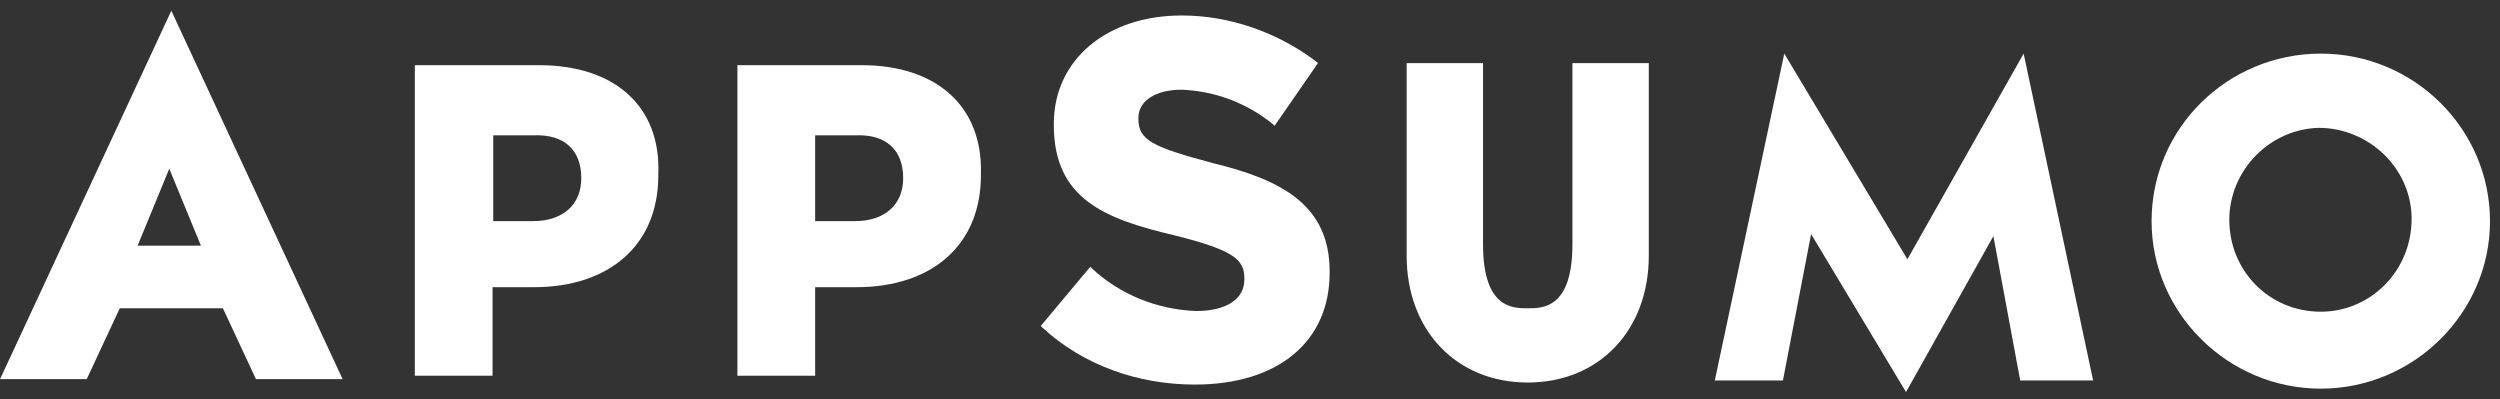 <svg width="144" height="23" viewBox="0 0 144 23" fill="none" xmlns="http://www.w3.org/2000/svg">
<rect x="0" y="0" width="144" height="23" fill="#333333" stroke="none"/>
<path d="M90.572 14.071C90.572 17.758 88.869 17.758 87.997 17.758C87.125 17.758 85.422 17.758 85.422 14.071V3.637H81.024V14.738C81.024 19.013 83.877 22.033 87.997 22.033C92.117 22.033 94.97 19.013 94.97 14.738V3.637H90.572V14.071Z" fill="white"/>
<path d="M133.677 3.088C128.329 3.088 123.931 7.364 123.931 12.737C123.931 18.032 128.329 22.386 133.677 22.386C139.026 22.386 143.424 18.032 143.424 12.737C143.424 7.442 139.066 3.088 133.677 3.088ZM133.677 17.954C130.706 17.954 128.408 15.601 128.408 12.659C128.408 9.835 130.706 7.442 133.559 7.364C136.411 7.364 138.828 9.639 138.907 12.463V12.541C138.947 15.561 136.57 17.954 133.677 17.954Z" fill="white"/>
<path d="M9.869 0.617L0.004 21.837H4.996L6.898 17.758H12.84L14.742 21.837H19.734L9.869 0.617ZM7.928 14.149L9.75 9.717L11.573 14.149H7.928Z" fill="white"/>
<path d="M31.065 3.755H23.894V21.641H28.371V16.542H30.748C35.146 16.542 37.919 14.071 37.919 10.109V10.031C38.078 6.108 35.383 3.755 31.065 3.755ZM33.482 10.266C33.482 11.796 32.412 12.737 30.708 12.737H28.41V7.795H30.708C32.531 7.717 33.482 8.658 33.482 10.266Z" fill="white"/>
<path d="M49.646 3.755H42.475V21.641H46.952V16.542H49.329C53.727 16.542 56.5 14.071 56.5 10.109V10.031C56.619 6.108 53.925 3.755 49.646 3.755ZM52.023 10.266C52.023 11.796 50.954 12.737 49.25 12.737H46.952V7.795H49.25C51.072 7.717 52.023 8.658 52.023 10.266Z" fill="white"/>
<path d="M69.891 9.403C66.365 8.462 65.573 8.07 65.573 6.854V6.775C65.573 5.834 66.524 5.167 68.069 5.167C69.971 5.246 71.793 5.912 73.338 7.168L73.417 7.246L75.913 3.637L75.834 3.559C73.615 1.872 70.842 0.892 68.069 0.892C63.75 0.892 60.7 3.441 60.7 7.128V7.207C60.7 11.482 63.671 12.62 67.673 13.561C71.12 14.424 71.674 14.973 71.674 16.032V16.11C71.674 17.248 70.604 17.915 68.901 17.915C66.682 17.836 64.503 16.973 62.879 15.444L62.8 15.365L59.947 18.778L60.026 18.856C62.403 21.053 65.573 22.151 68.822 22.151C73.615 22.151 76.587 19.68 76.587 15.718V15.64C76.587 11.874 73.932 10.384 69.891 9.403Z" fill="white"/>
<path d="M109.787 22.582L104.32 13.482L102.696 21.916H98.773L102.775 3.088L109.867 14.934L116.562 3.088L120.564 21.916H116.364L114.819 13.6L109.787 22.582Z" fill="white"/>
</svg>

